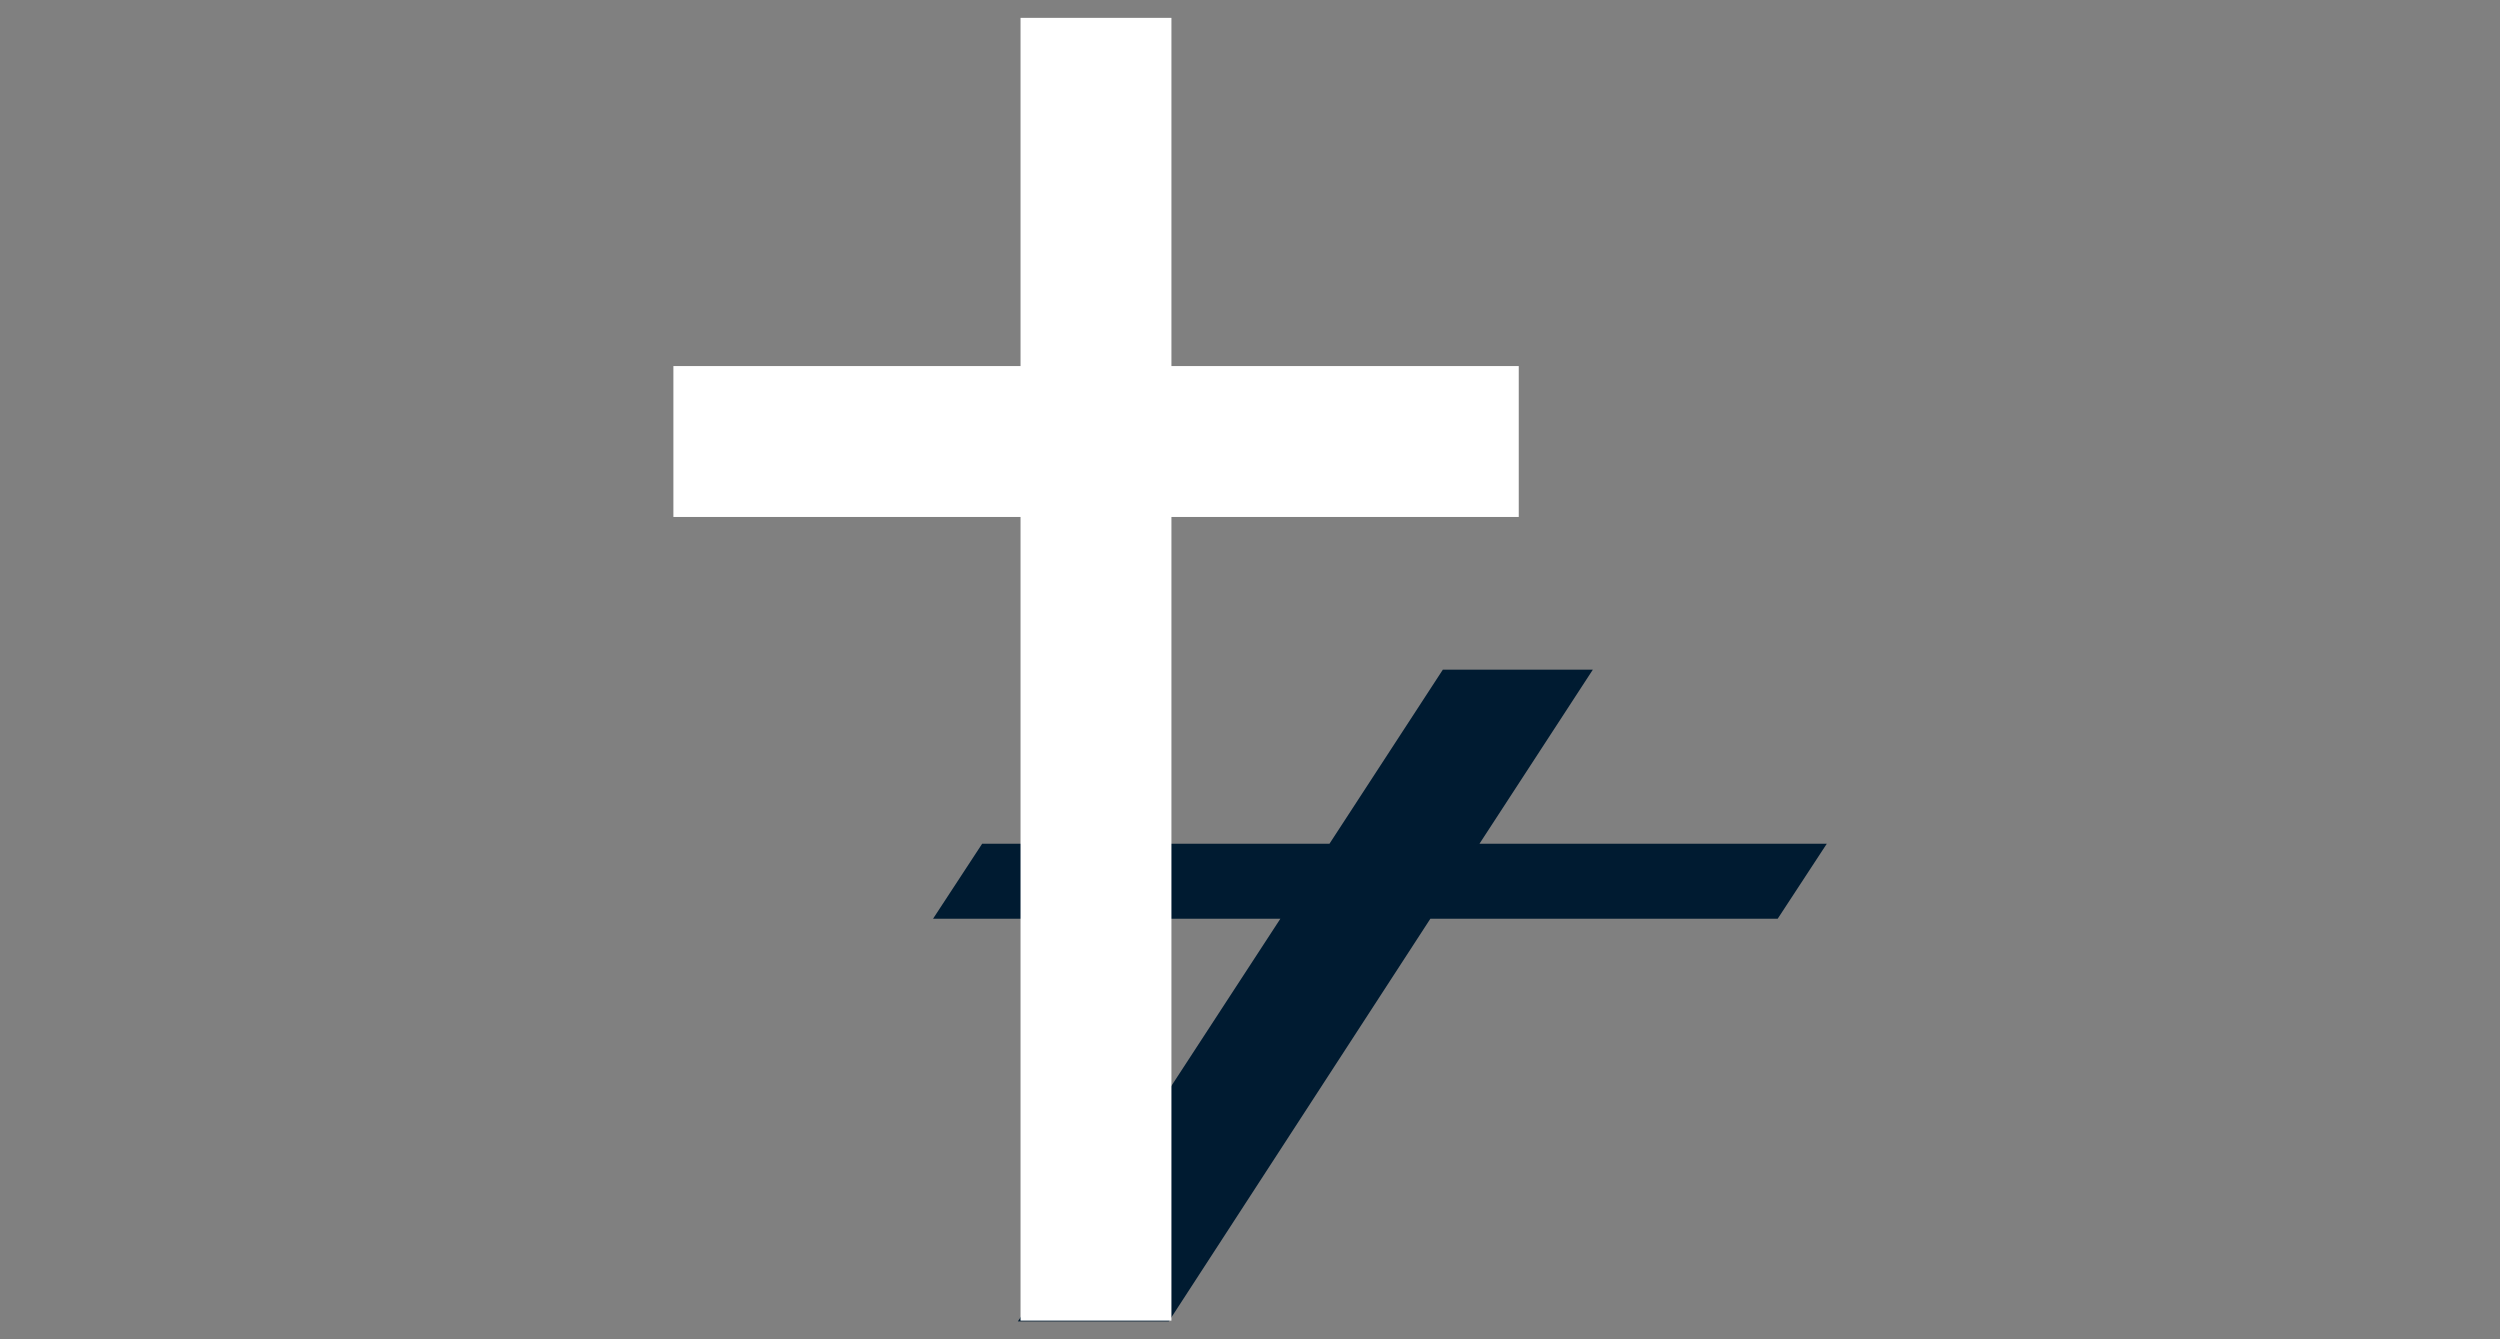 <svg xmlns="http://www.w3.org/2000/svg" width="280" height="150" viewBox="0 0 280 150"><rect x="0" y="0" width="280" height="150" fill="#808080" stroke="none"/><title>myydid_BB</title><g id="Layer_8" data-name="Layer 8"><polygon points="204.6 94.5 165.7 94.5 178.4 75 161.6 75 148.9 94.5 110 94.5 104.5 102.9 143.4 102.9 114 148 130.9 148 160.2 102.9 199.1 102.9 204.6 94.5" style="fill:#001b31"/><rect x="114.3" y="2" width="16.9" height="145.91" style="fill:#fff"/><rect x="114.3" y="2" width="16.9" height="94.68" transform="translate(172.1 -73.3) rotate(90)" style="fill:#fff"/></g></svg>